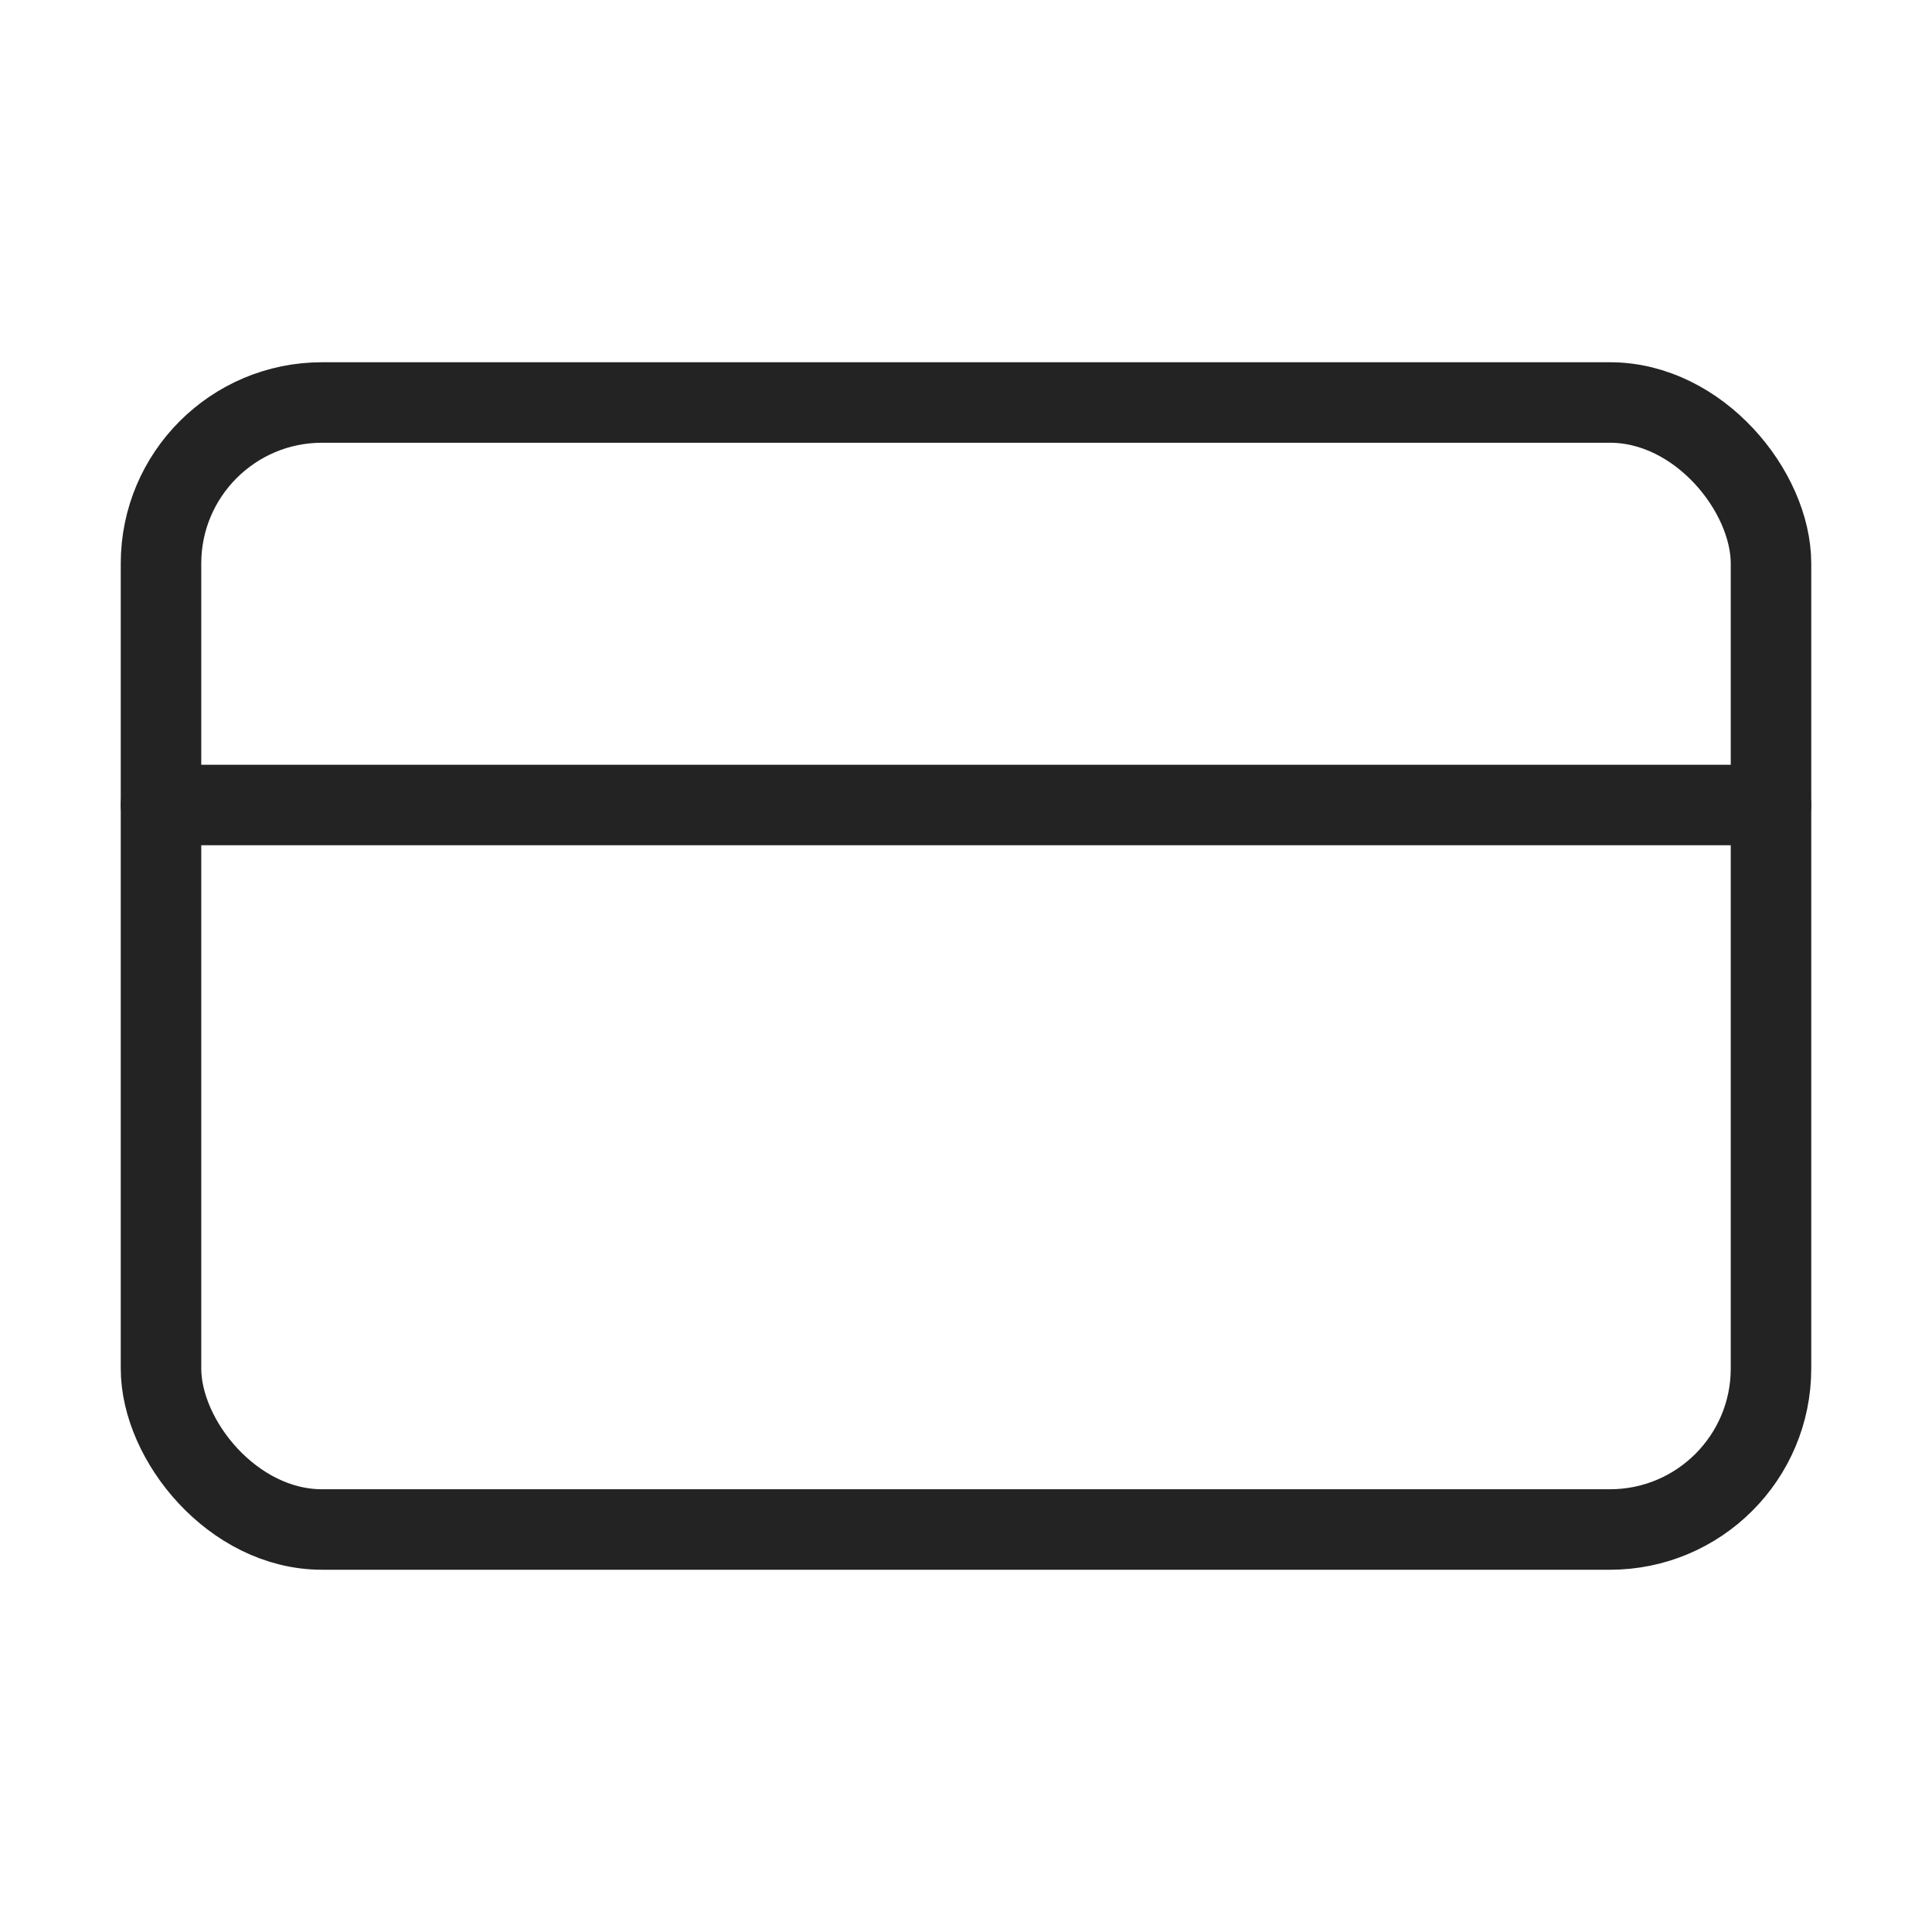 <svg class="lucide lucide-credit-card" stroke-linejoin="round" stroke-linecap="round" stroke-width="1" stroke="#232323" fill="none" viewBox="0 0 24 24" height="24" width="24" xmlns="http://www.w3.org/2000/svg"><rect rx="2" y="5" x="2" height="14" width="20"></rect><line y2="10" y1="10" x2="22" x1="2"></line></svg>